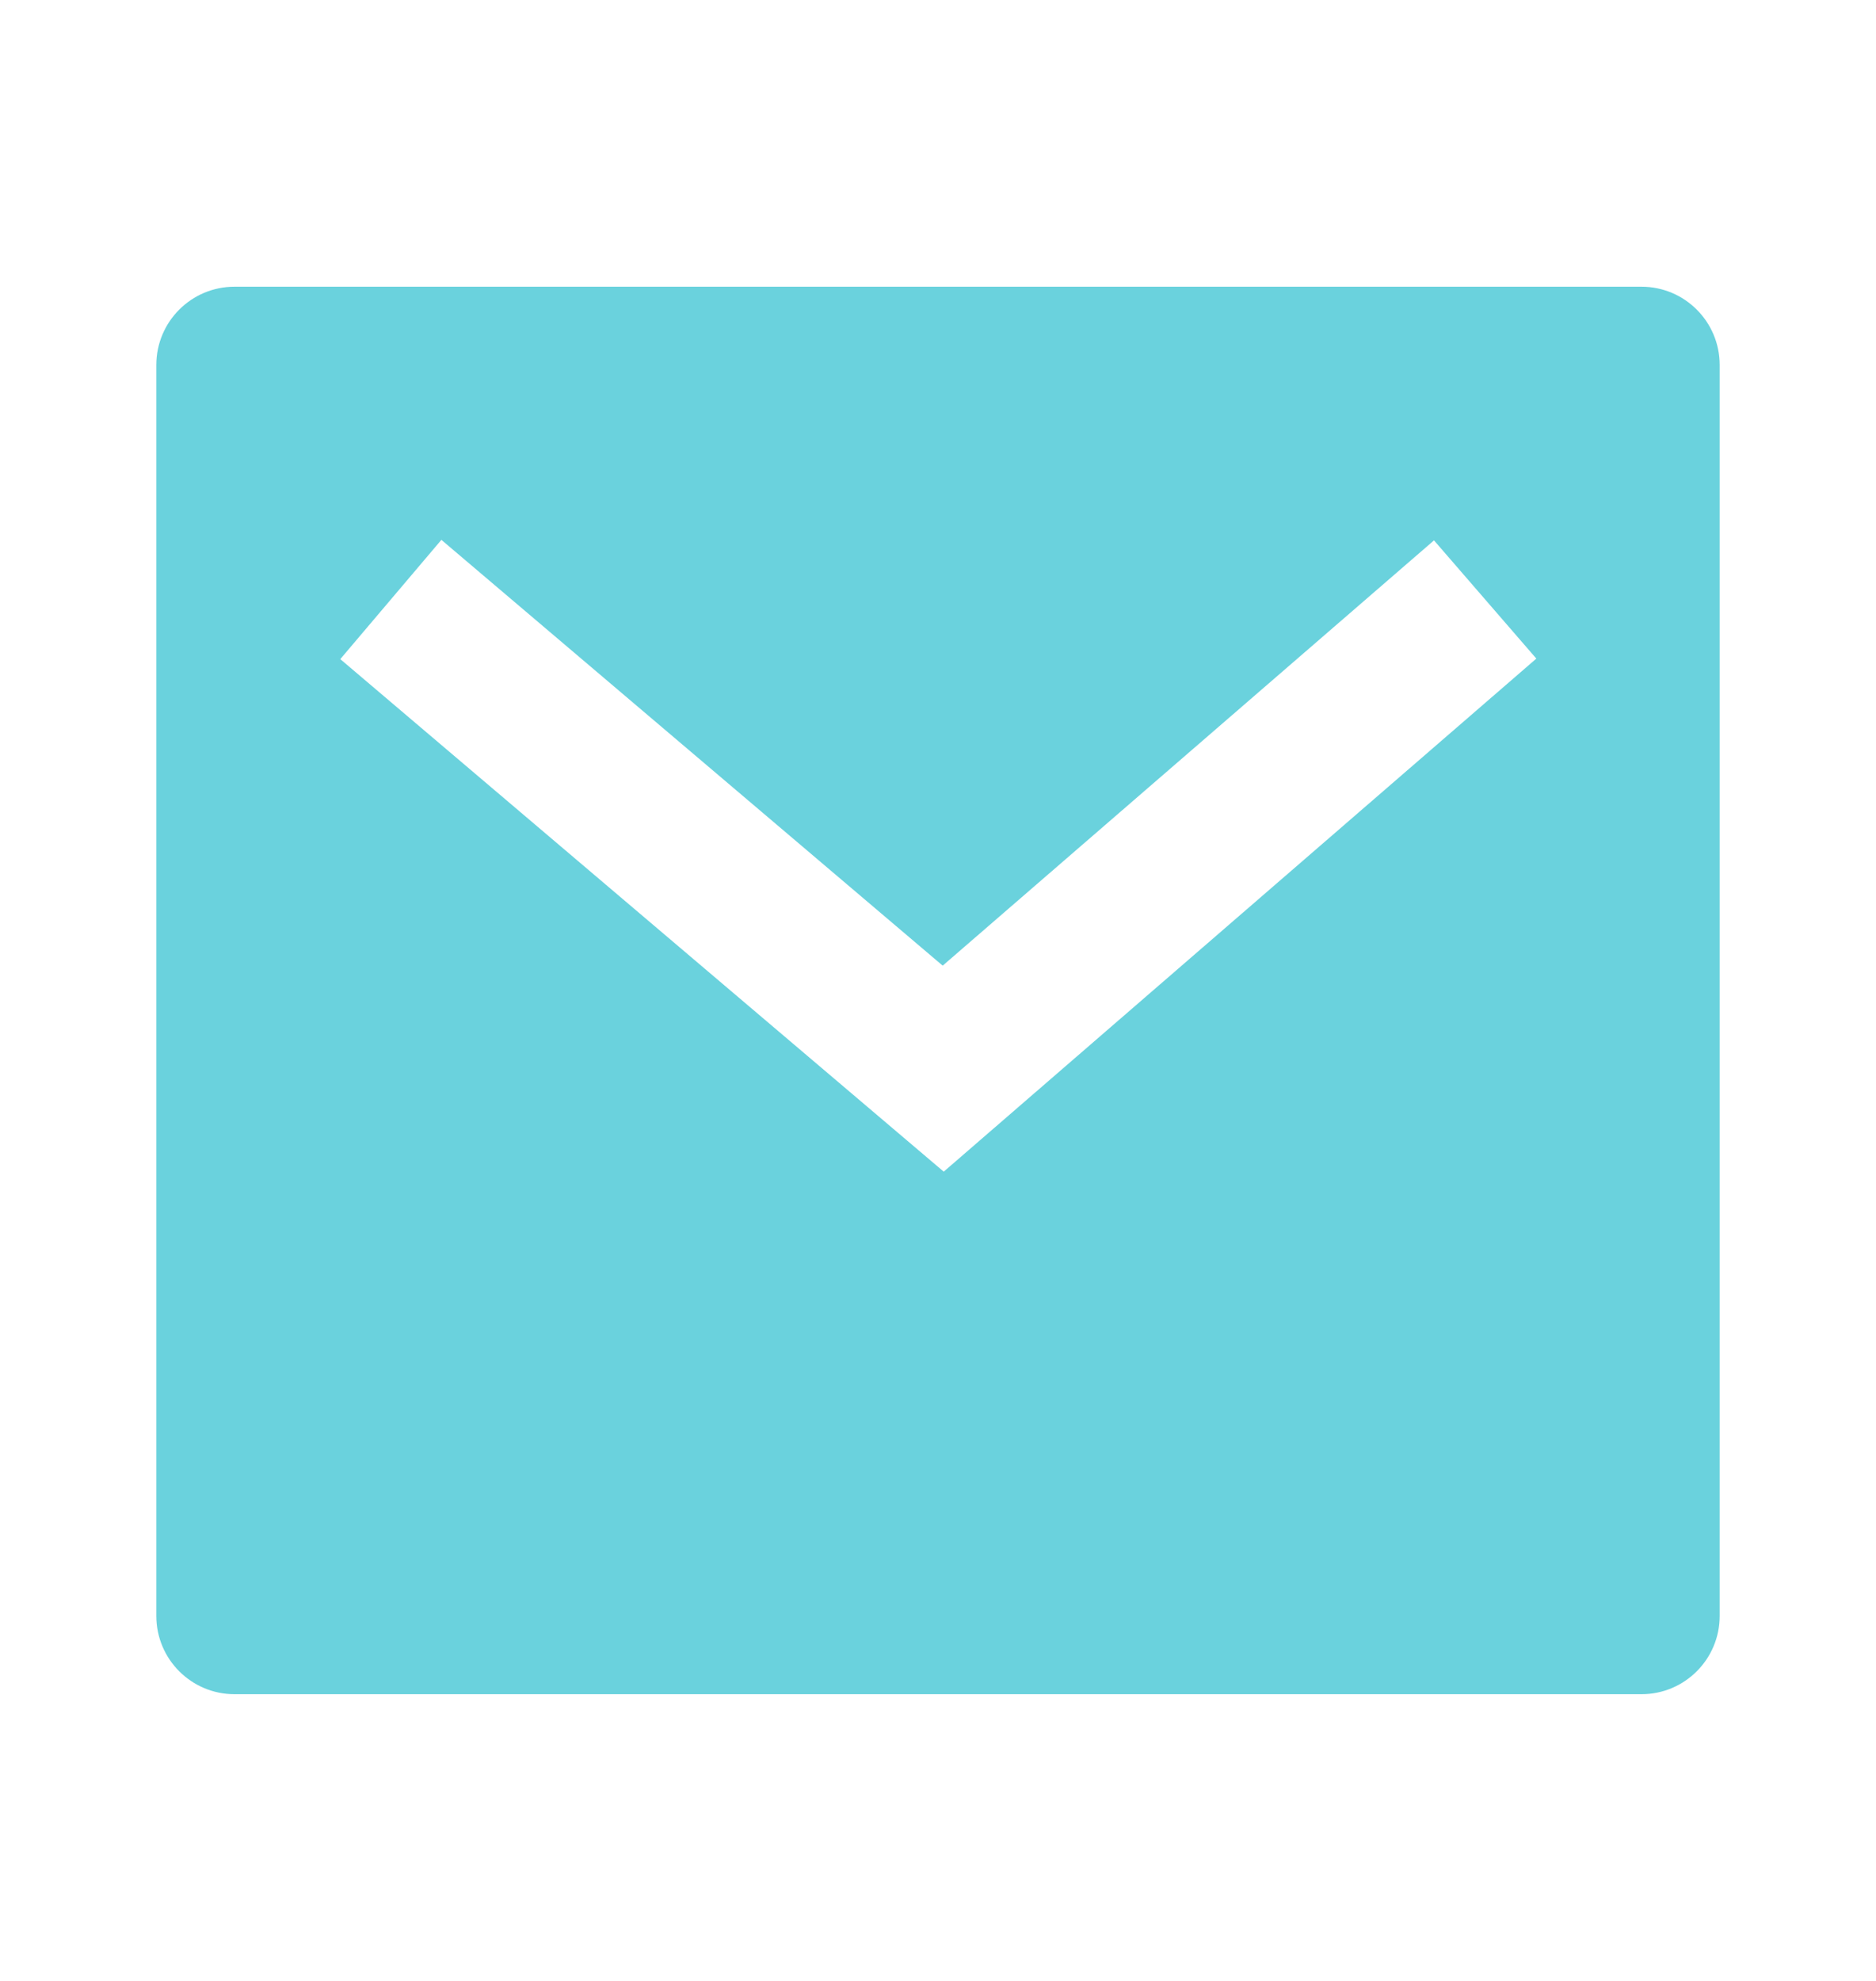 <svg width="18" height="19" viewBox="0 0 18 19" fill="none" xmlns="http://www.w3.org/2000/svg">
<path d="M2.25 2.75H15.75C16.164 2.75 16.5 3.086 16.5 3.5V15.5C16.5 15.914 16.164 16.25 15.75 16.25H2.25C1.836 16.25 1.5 15.914 1.5 15.5V3.5C1.5 3.086 1.836 2.75 2.25 2.75ZM9.045 9.262L4.235 5.178L3.265 6.322L9.055 11.238L14.741 6.317L13.759 5.183L9.045 9.262Z" fill="#6AD2DD"/>
</svg>
